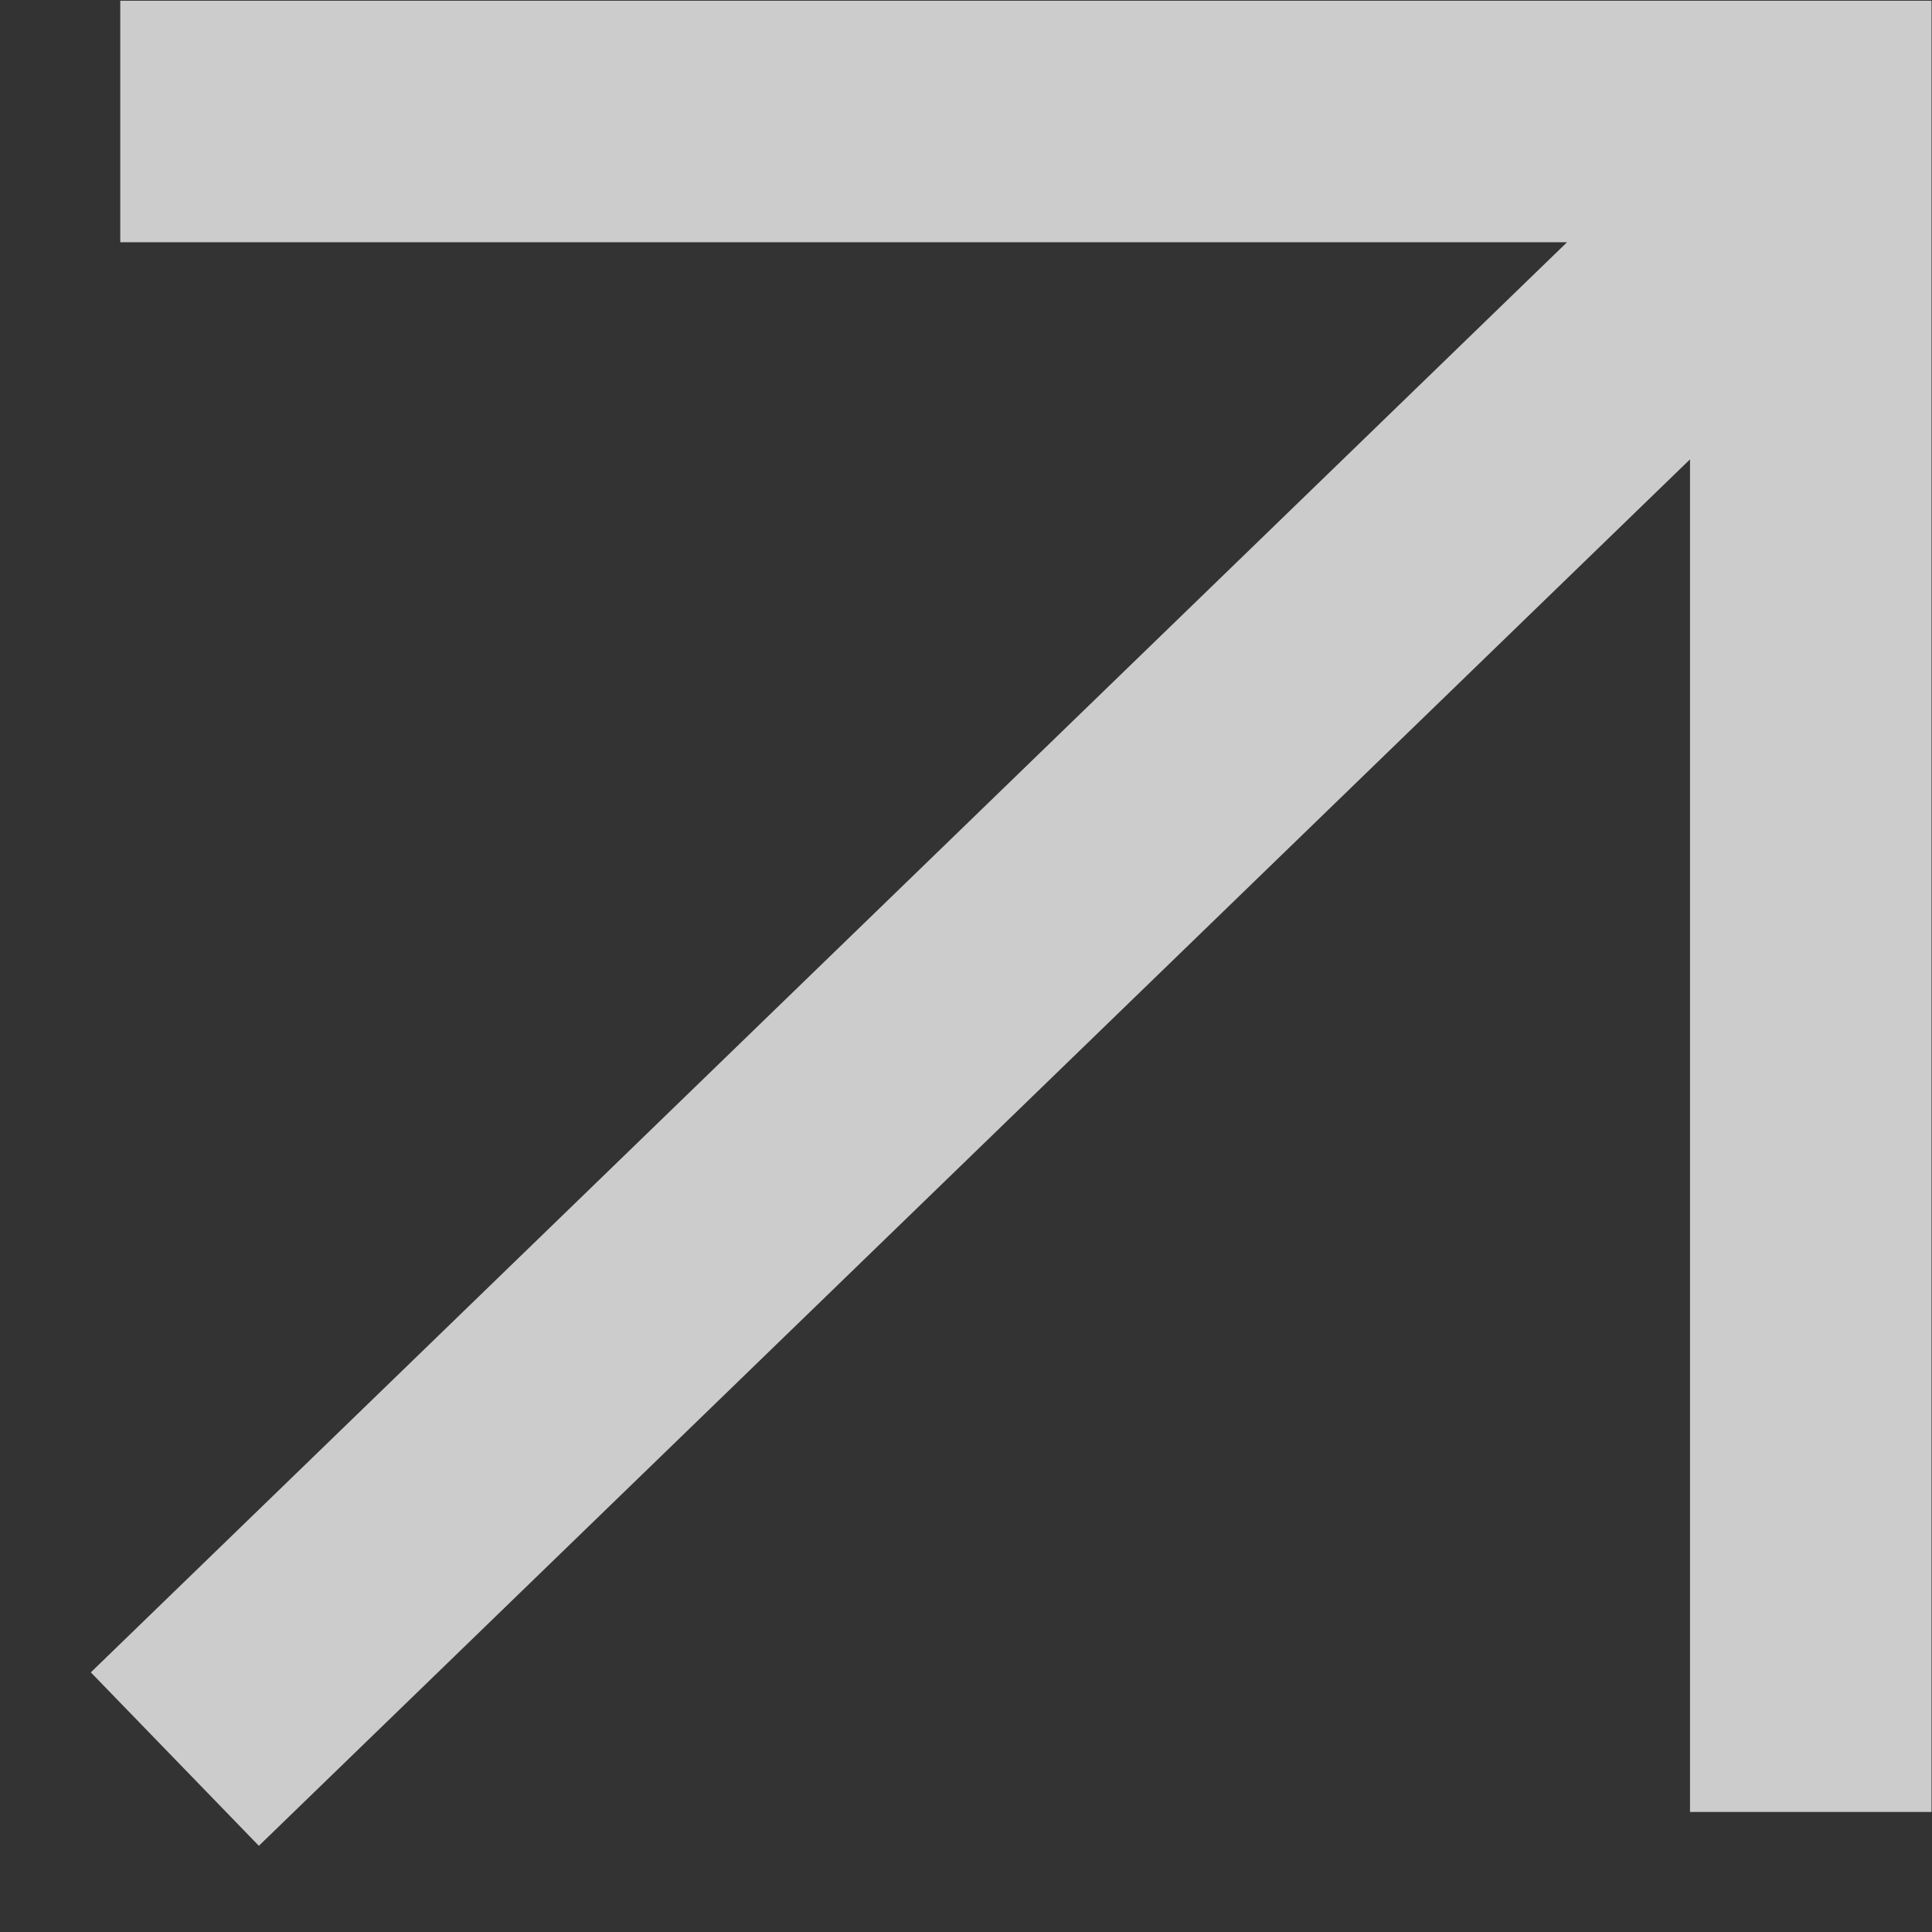 
<svg width="16" height="16" viewBox="0 0 16 16" fill="none" xmlns="http://www.w3.org/2000/svg">
<rect x="0" y="0" width="16" height="16" fill="#333333" stroke="none"/>
<path opacity="0.75" d="M14.996 1.443L1.448 14.568M0.996 1.006H14.996V15.006" stroke="white" stroke-width="2"/>
</svg>

